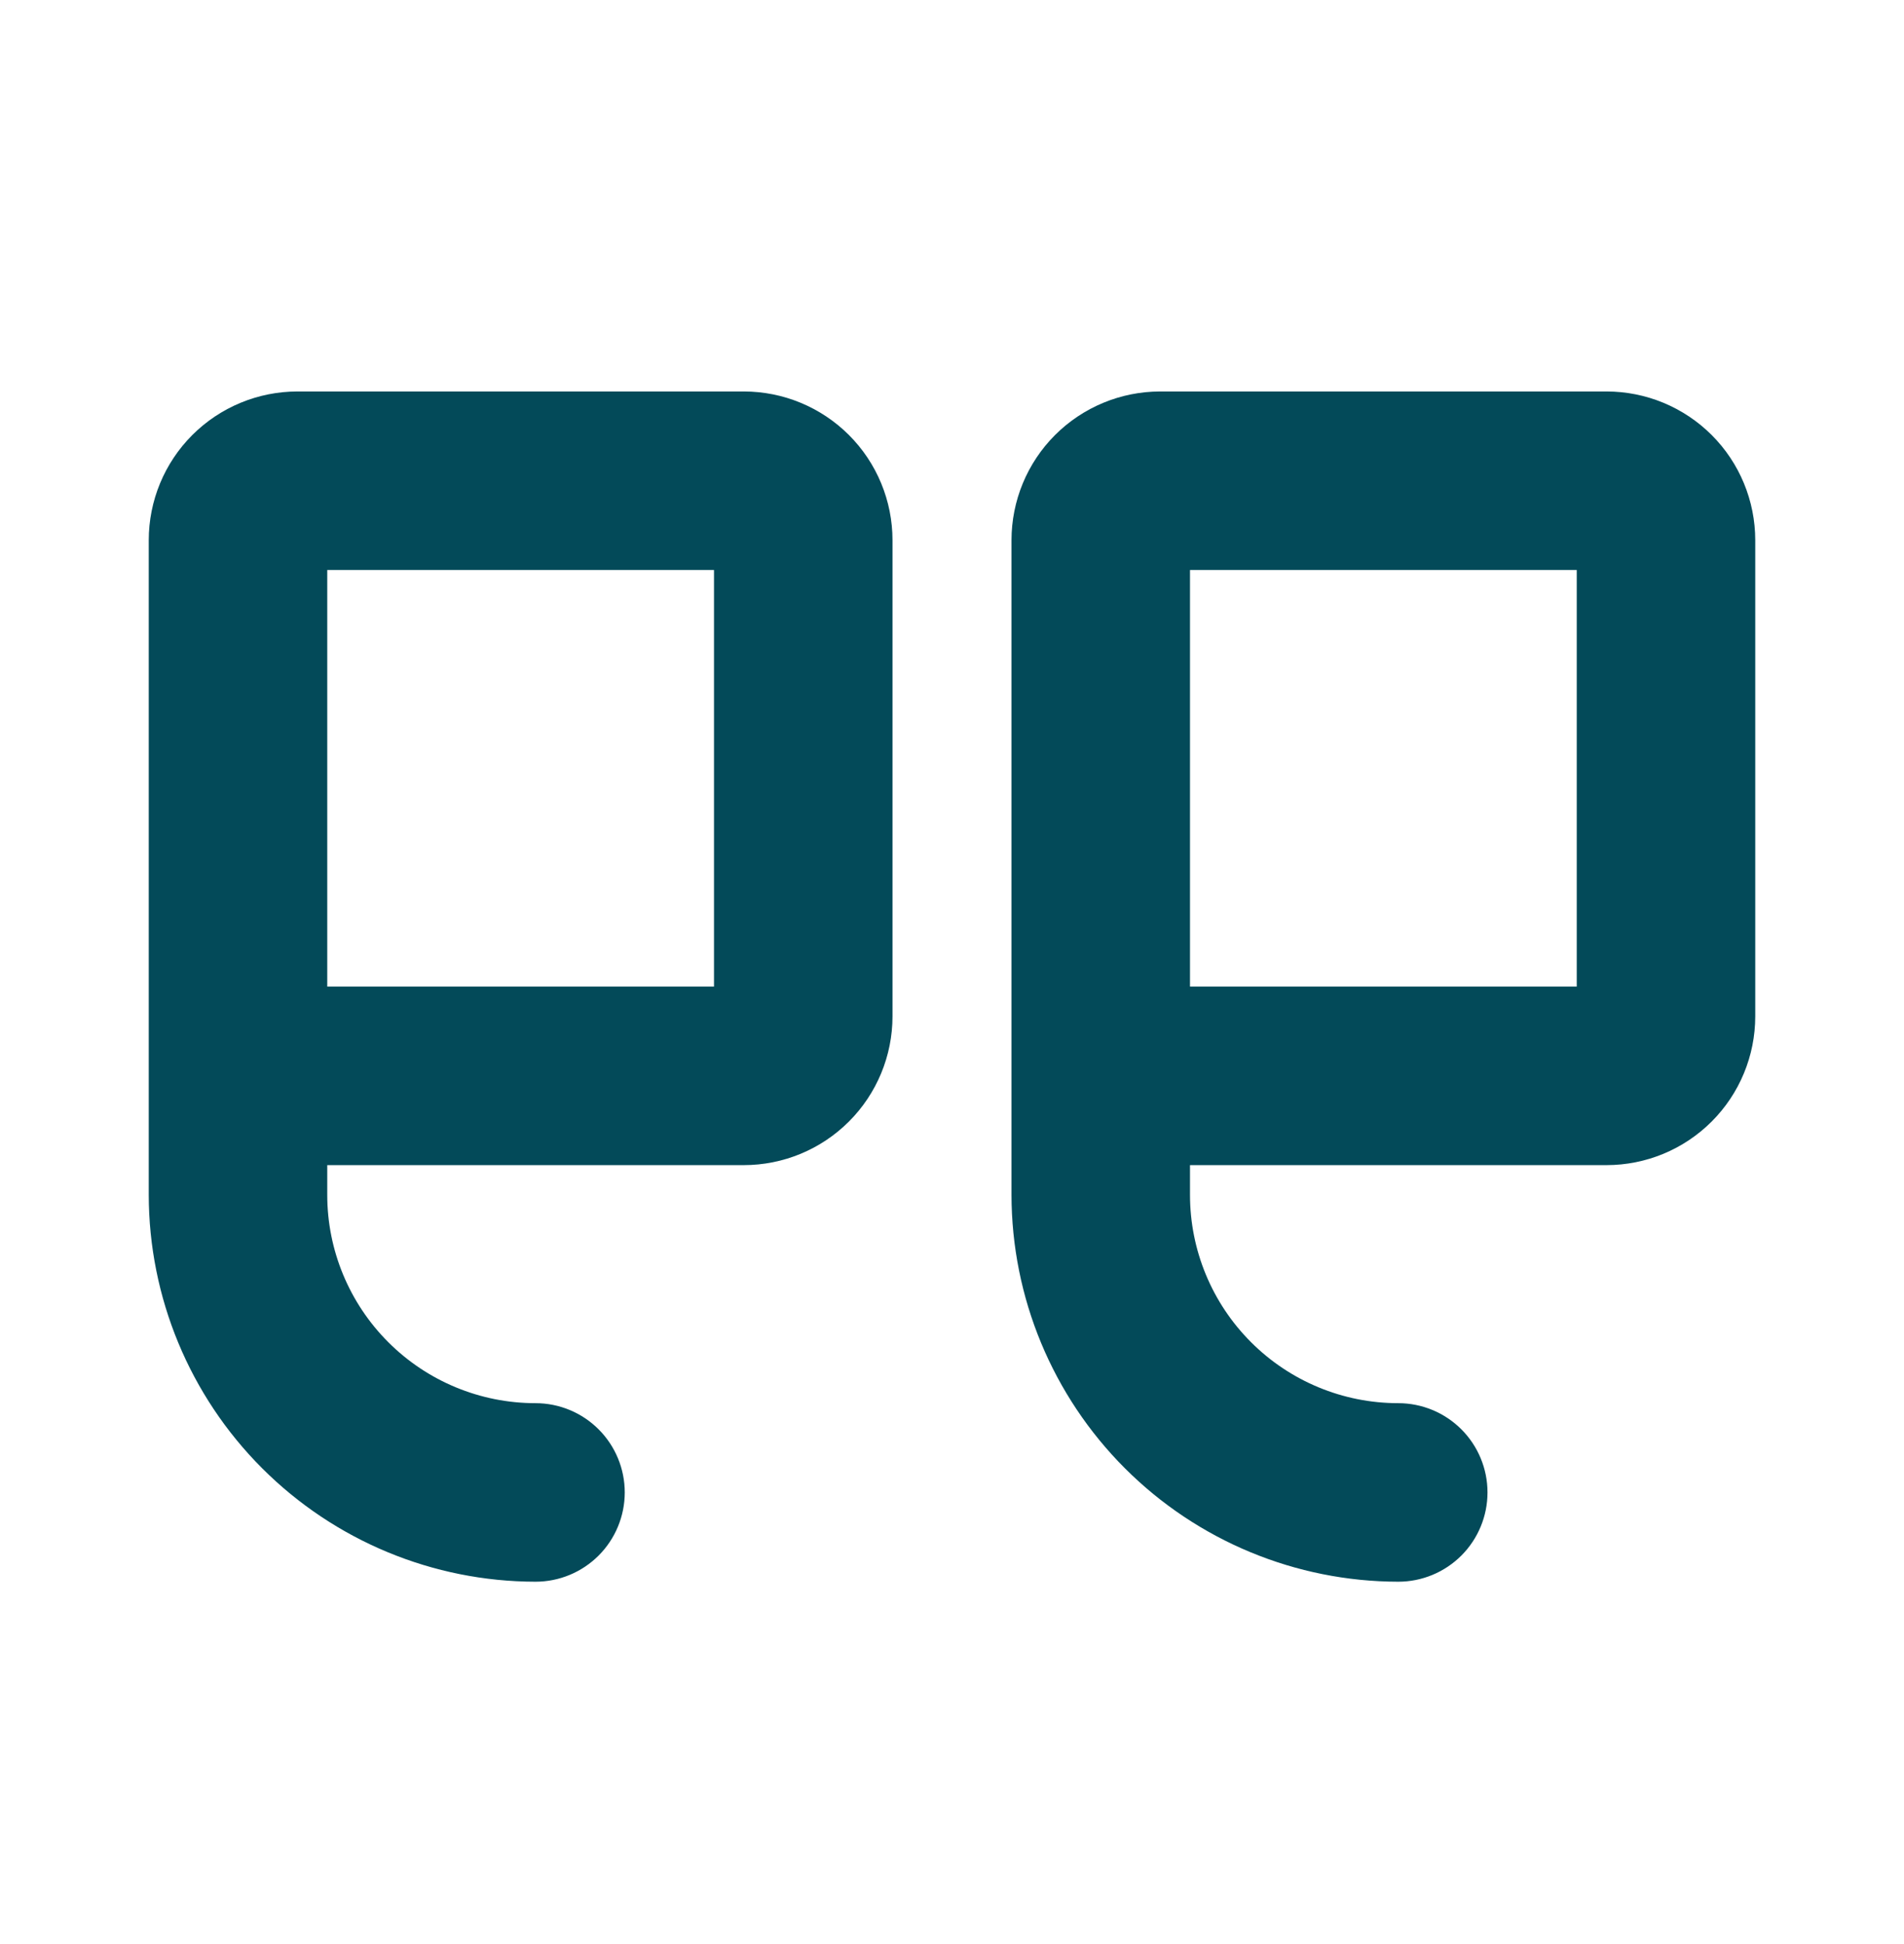 <?xml version="1.0" encoding="UTF-8"?> <svg xmlns="http://www.w3.org/2000/svg" width="48" height="49" viewBox="0 0 48 49" fill="none"><g id="Quotes"><path id="Vector" d="M29.25 9.867H40.5C41.495 9.867 42.448 10.262 43.152 10.965C43.855 11.668 44.25 12.622 44.25 13.617V25.617C44.25 26.611 43.855 27.565 43.152 28.268C42.448 28.972 41.495 29.367 40.5 29.367H30V30.117C30 31.509 30.553 32.844 31.538 33.829C32.522 34.814 33.858 35.367 35.25 35.367C35.847 35.367 36.419 35.604 36.841 36.026C37.263 36.448 37.5 37.02 37.5 37.617C37.5 38.213 37.263 38.786 36.841 39.208C36.419 39.63 35.847 39.867 35.25 39.867C32.665 39.864 30.187 38.836 28.359 37.008C26.531 35.18 25.503 32.702 25.5 30.117V13.617C25.5 12.622 25.895 11.668 26.598 10.965C27.302 10.262 28.255 9.867 29.25 9.867ZM30 24.867H39.75V14.367H30V24.867ZM7.5 9.867H18.75C19.745 9.867 20.698 10.262 21.402 10.965C22.105 11.668 22.5 12.622 22.5 13.617V25.617C22.5 26.611 22.105 27.565 21.402 28.268C20.698 28.972 19.745 29.367 18.75 29.367H8.25V30.117C8.25 31.509 8.803 32.844 9.788 33.829C10.772 34.814 12.108 35.367 13.5 35.367C14.097 35.367 14.669 35.604 15.091 36.026C15.513 36.448 15.75 37.02 15.75 37.617C15.75 38.213 15.513 38.786 15.091 39.208C14.669 39.63 14.097 39.867 13.5 39.867C10.915 39.864 8.437 38.836 6.609 37.008C4.781 35.18 3.753 32.702 3.75 30.117V13.617C3.75 12.622 4.145 11.668 4.848 10.965C5.552 10.262 6.505 9.867 7.5 9.867ZM8.25 24.867H18V14.367H8.25V24.867Z" fill="#034A59"></path></g></svg> 